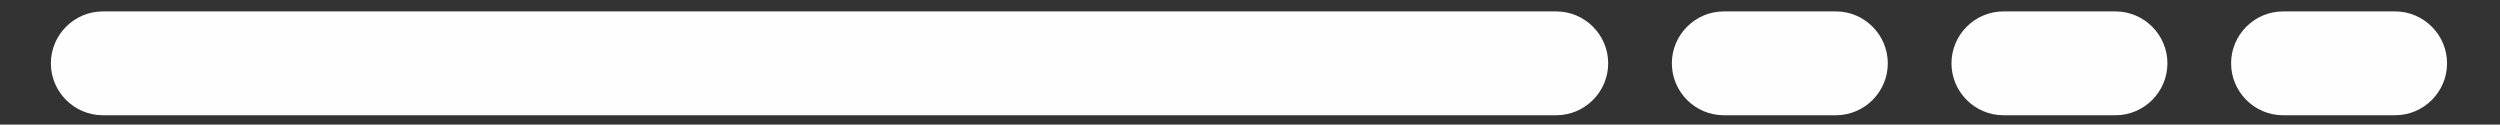 <?xml version="1.0" encoding="UTF-8"?>
<!DOCTYPE svg PUBLIC "-//W3C//DTD SVG 1.1//EN" "http://www.w3.org/Graphics/SVG/1.1/DTD/svg11.dtd">
<!-- Creator: CorelDRAW 2020 (64-Bit) -->
<svg xmlns="http://www.w3.org/2000/svg" xml:space="preserve" width="203.877mm" height="10.16mm" version="1.1" style="shape-rendering:geometricPrecision; text-rendering:geometricPrecision; image-rendering:optimizeQuality; fill-rule:evenodd; clip-rule:evenodd"
viewBox="0 0 20387.72 1015.98"
 xmlns:xlink="http://www.w3.org/1999/xlink"
 xmlns:xodm="http://www.corel.com/coreldraw/odm/2003">
 <rect x="0" y="0" width="20387.72" height="1015.98" fill="#333333" stroke="none"/>
 <defs>
  <style type="text/css">
   <![CDATA[
    .fil0 {fill:#FEFEFE}
   ]]>
  </style>
 </defs>
 <g id="Layer_x0020_1">
  <path class="fil0" d="M838.19 93.12l11853.35 0c232.83,0 423.32,190.49 423.32,423.33l0 0.01c0,232.84 -190.49,423.33 -423.32,423.33l-11853.35 0c-232.83,0 -423.33,-190.49 -423.33,-423.33l0 -0.01c0,-232.84 190.5,-423.33 423.33,-423.33zm14133.69 0l-914.41 0c-232.84,0 -423.33,190.49 -423.33,423.33l0 0.01c0,232.84 190.49,423.33 423.33,423.33l914.41 0c232.84,0 423.33,-190.49 423.33,-423.33l0 -0.01c0,-232.84 -190.49,-423.33 -423.33,-423.33zm2280.35 0l-914.41 0c-232.84,0 -423.33,190.49 -423.33,423.33l0 0.01c0,232.84 190.49,423.33 423.33,423.33l914.41 0c232.84,0 423.33,-190.49 423.33,-423.33l0 -0.01c0,-232.84 -190.49,-423.33 -423.33,-423.33zm2280.37 0l-914.41 0c-232.84,0 -423.33,190.49 -423.33,423.33l0 0.01c0,232.84 190.49,423.33 423.33,423.33l914.41 0c232.84,0 423.33,-190.49 423.33,-423.33l0 -0.01c0,-232.84 -190.49,-423.33 -423.33,-423.33z"/>
 </g>
</svg>
